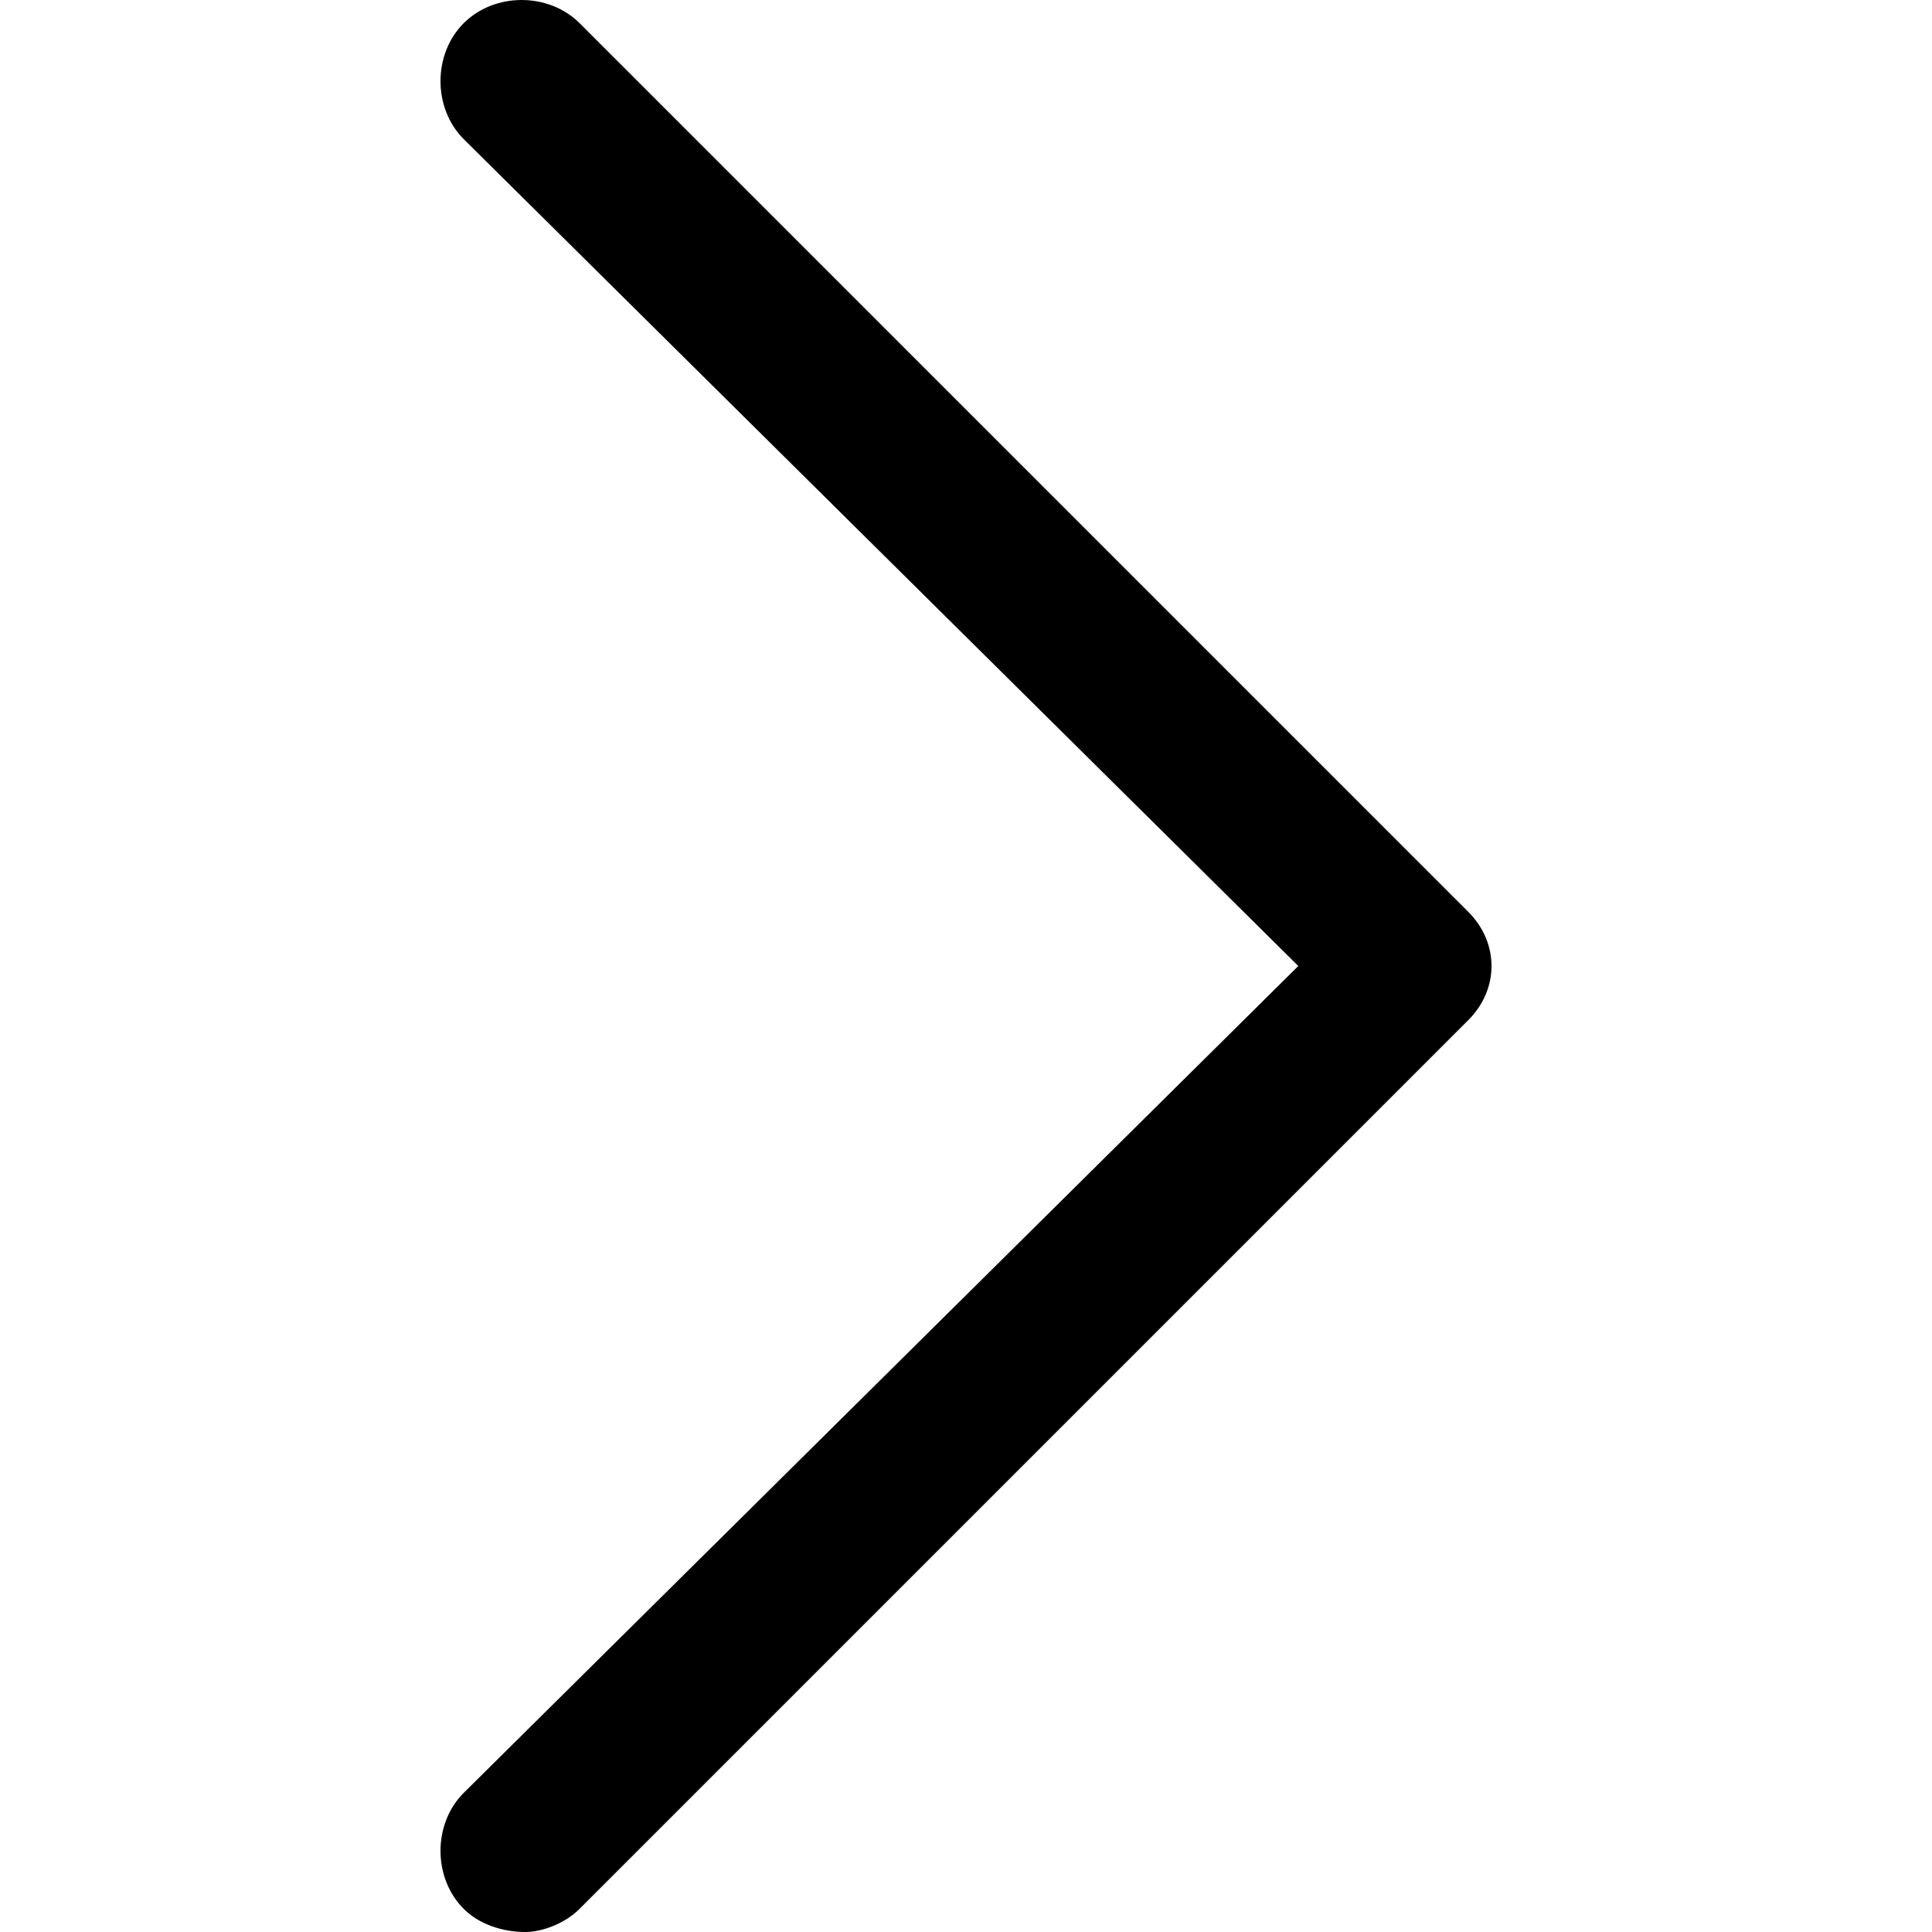 <?xml version="1.0" encoding="utf-8"?>
<!-- Generator: Adobe Illustrator 27.3.1, SVG Export Plug-In . SVG Version: 6.00 Build 0)  -->
<svg version="1.1" id="Layer_1" xmlns="http://www.w3.org/2000/svg" xmlns:xlink="http://www.w3.org/1999/xlink" x="0px" y="0px"
	 viewBox="0 0 25 25" style="enable-background:new 0 0 25 25;" xml:space="preserve">
<g>
	<g>
		<path d="M19,11.8L7.5,0.3C7.1-0.1,6.4-0.1,6,0.3S5.6,1.4,6,1.8l10.8,10.7L6,23.2c-0.4,0.4-0.4,1.1,0,1.5C6.2,24.9,6.5,25,6.8,25
			c0.2,0,0.5-0.1,0.7-0.3L19,13.2C19.4,12.8,19.4,12.2,19,11.8z"/>
	</g>
</g>
</svg>
